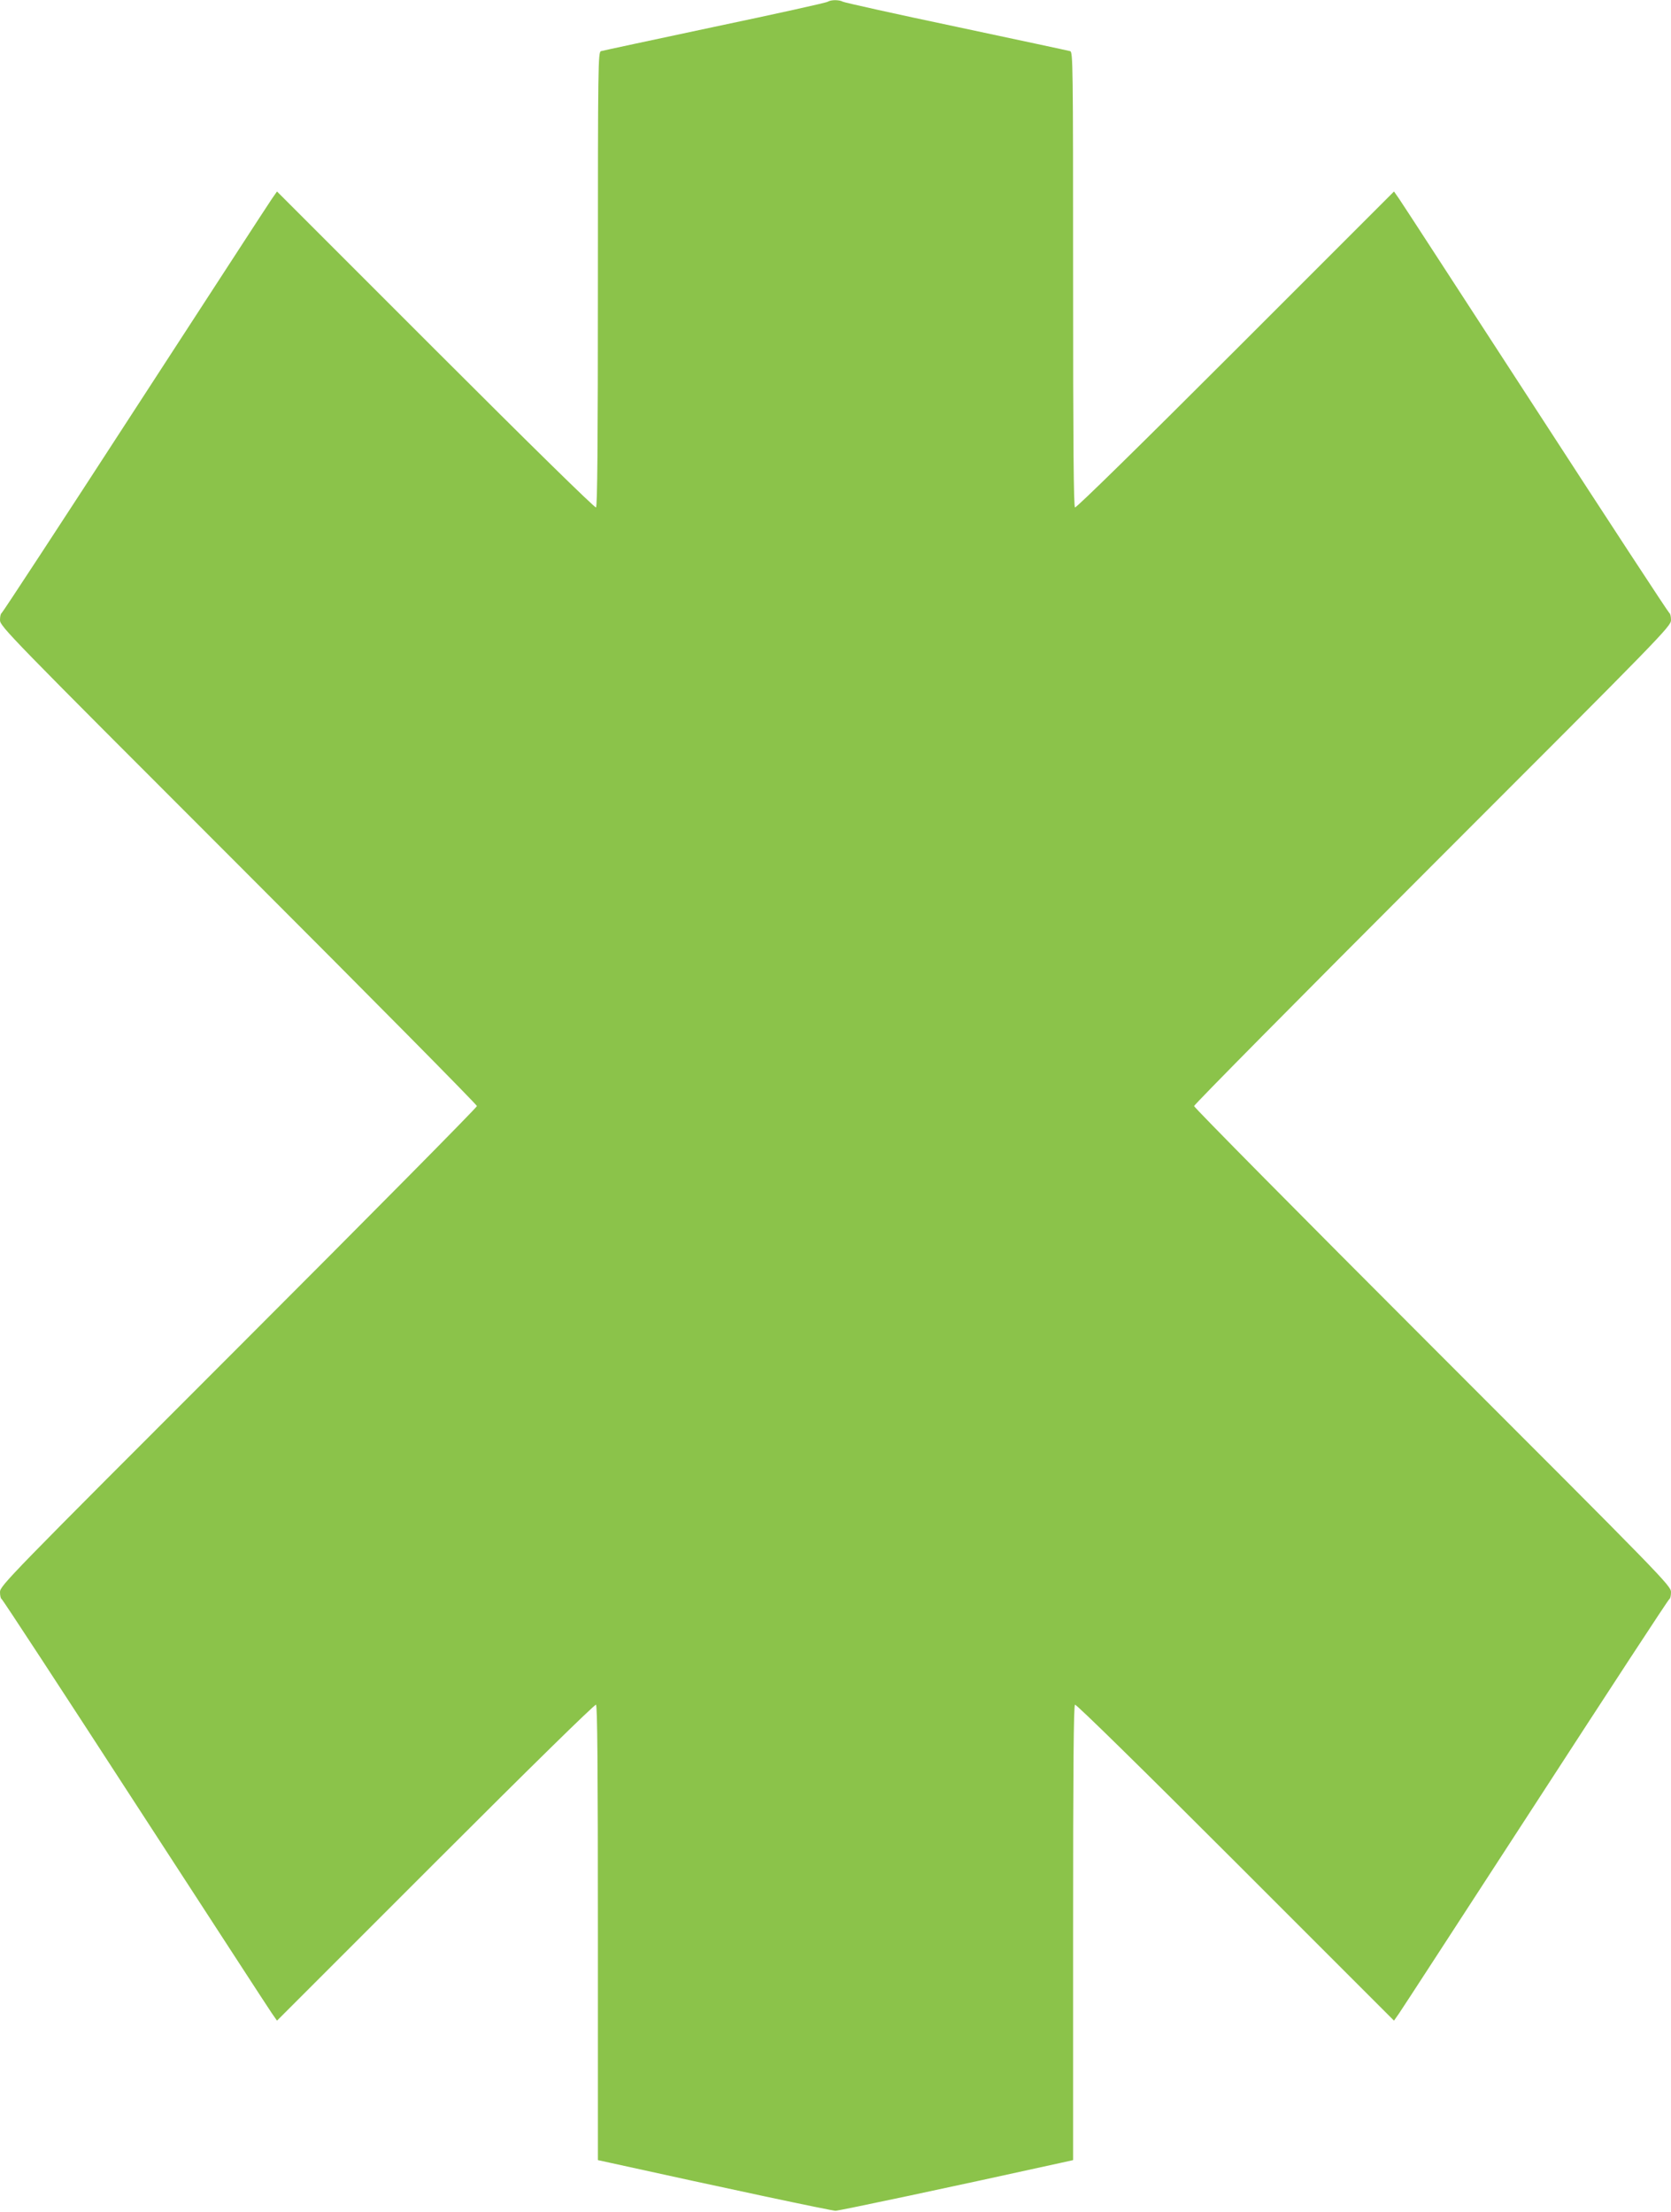 <?xml version="1.0" standalone="no"?>
<!DOCTYPE svg PUBLIC "-//W3C//DTD SVG 20010904//EN"
 "http://www.w3.org/TR/2001/REC-SVG-20010904/DTD/svg10.dtd">
<svg version="1.0" xmlns="http://www.w3.org/2000/svg"
 width="967pt" height="1280pt" viewBox="0 0 967 1280"
 preserveAspectRatio="xMidYMid meet">
<g transform="translate(0,1280) scale(0.1,-0.1)"
fill="#8bc34a" stroke="none">
<path d="M4790 12790 c-8 -6 -303 -71 -655 -145 -352 -75 -648 -138 -657 -141
-17 -5 -18 -77 -18 -1319 0 -957 -3 -1316 -11 -1321 -7 -4 -384 366 -929 911
l-917 917 -30 -43 c-17 -24 -373 -573 -793 -1219 -419 -646 -766 -1176 -771
-1178 -5 -2 -9 -20 -9 -40 0 -36 48 -85 1380 -1417 759 -759 1380 -1387 1380
-1395 0 -8 -621 -636 -1380 -1395 -1332 -1332 -1380 -1381 -1380 -1417 0 -20
4 -38 9 -40 5 -1 352 -532 771 -1178 420 -646 776 -1195 793 -1219 l30 -43
917 917 c545 545 922 915 929 911 8 -5 11 -364 11 -1321 l0 -1314 73 -16 c667
-147 1278 -277 1302 -277 23 0 682 140 1303 277 l72 16 0 1314 c0 957 3 1316
11 1321 7 4 384 -366 929 -911 l917 -917 30 43 c17 24 373 573 793 1219 419
646 766 1177 771 1178 5 2 9 20 9 40 0 36 -48 85 -1380 1417 -759 759 -1380
1387 -1380 1395 0 8 621 636 1380 1395 1332 1332 1380 1381 1380 1417 0 20 -4
38 -9 40 -5 2 -352 532 -771 1178 -420 646 -776 1195 -793 1219 l-30 43 -917
-917 c-545 -545 -922 -915 -929 -911 -8 5 -11 364 -11 1321 0 1242 -1 1314
-17 1319 -10 3 -306 66 -658 141 -352 74 -648 140 -657 145 -22 12 -68 12 -88
0z"/>
</g>
</svg>
